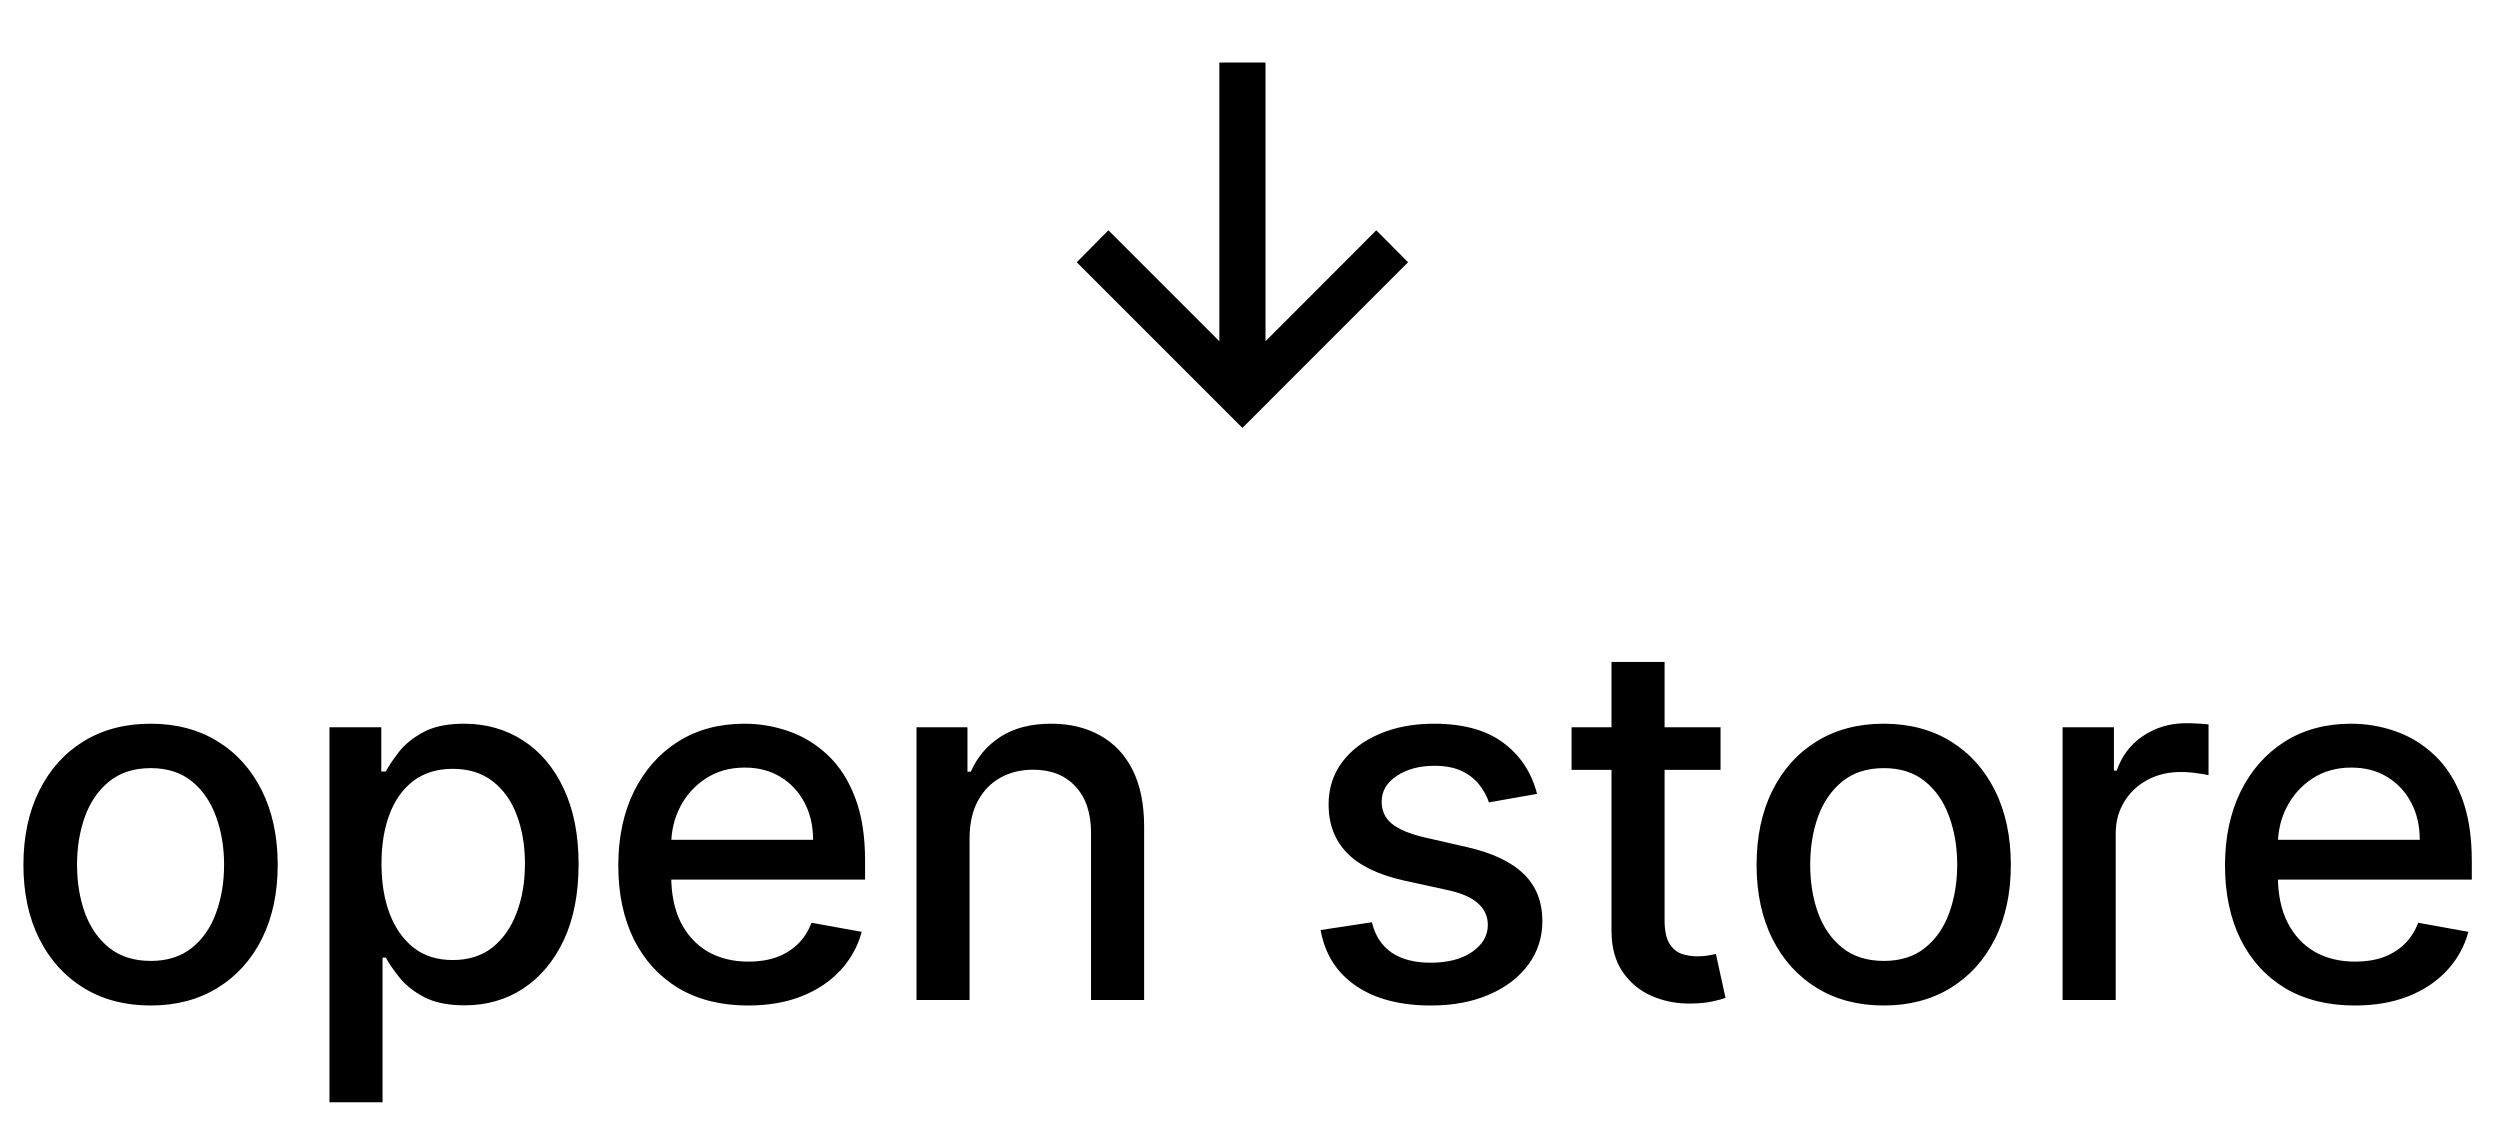 <?xml version="1.0" encoding="UTF-8"?> <svg xmlns="http://www.w3.org/2000/svg" width="60" height="27" viewBox="0 0 60 27" fill="none"><path d="M3.614 24.132C3 24.132 2.464 23.991 2.007 23.71C1.55 23.429 1.195 23.035 0.942 22.53C0.689 22.024 0.562 21.433 0.562 20.757C0.562 20.078 0.689 19.484 0.942 18.976C1.195 18.467 1.55 18.072 2.007 17.791C2.464 17.51 3 17.369 3.614 17.369C4.227 17.369 4.763 17.51 5.22 17.791C5.678 18.072 6.033 18.467 6.286 18.976C6.538 19.484 6.665 20.078 6.665 20.757C6.665 21.433 6.538 22.024 6.286 22.53C6.033 23.035 5.678 23.429 5.22 23.71C4.763 23.991 4.227 24.132 3.614 24.132ZM3.618 23.062C4.016 23.062 4.345 22.957 4.607 22.747C4.868 22.537 5.061 22.257 5.186 21.908C5.314 21.558 5.378 21.173 5.378 20.753C5.378 20.335 5.314 19.952 5.186 19.602C5.061 19.25 4.868 18.967 4.607 18.754C4.345 18.541 4.016 18.435 3.618 18.435C3.217 18.435 2.885 18.541 2.621 18.754C2.359 18.967 2.165 19.25 2.037 19.602C1.912 19.952 1.849 20.335 1.849 20.753C1.849 21.173 1.912 21.558 2.037 21.908C2.165 22.257 2.359 22.537 2.621 22.747C2.885 22.957 3.217 23.062 3.618 23.062ZM7.907 26.454V17.454H9.151V18.516H9.258C9.332 18.379 9.438 18.222 9.577 18.043C9.717 17.864 9.91 17.707 10.157 17.574C10.404 17.438 10.731 17.369 11.137 17.369C11.665 17.369 12.137 17.503 12.552 17.77C12.967 18.037 13.292 18.422 13.528 18.925C13.766 19.428 13.886 20.033 13.886 20.74C13.886 21.447 13.768 22.054 13.532 22.56C13.296 23.062 12.972 23.45 12.56 23.723C12.149 23.993 11.678 24.128 11.15 24.128C10.752 24.128 10.427 24.061 10.174 23.928C9.924 23.794 9.728 23.638 9.586 23.459C9.444 23.28 9.335 23.121 9.258 22.982H9.181V26.454H7.907ZM9.156 20.727C9.156 21.188 9.222 21.591 9.356 21.938C9.489 22.284 9.683 22.555 9.935 22.751C10.188 22.945 10.498 23.041 10.864 23.041C11.245 23.041 11.563 22.94 11.819 22.739C12.075 22.534 12.268 22.257 12.399 21.908C12.532 21.558 12.599 21.165 12.599 20.727C12.599 20.296 12.533 19.908 12.403 19.564C12.275 19.22 12.082 18.949 11.823 18.75C11.568 18.551 11.248 18.452 10.864 18.452C10.495 18.452 10.183 18.547 9.927 18.737C9.674 18.928 9.482 19.193 9.352 19.534C9.221 19.875 9.156 20.273 9.156 20.727ZM17.954 24.132C17.309 24.132 16.754 23.994 16.288 23.719C15.825 23.44 15.467 23.05 15.214 22.547C14.964 22.041 14.839 21.449 14.839 20.77C14.839 20.099 14.964 19.509 15.214 18.997C15.467 18.486 15.819 18.087 16.271 17.8C16.726 17.513 17.257 17.369 17.865 17.369C18.234 17.369 18.592 17.43 18.939 17.553C19.285 17.675 19.596 17.866 19.872 18.128C20.148 18.389 20.365 18.729 20.524 19.146C20.683 19.561 20.762 20.065 20.762 20.659V21.111H15.559V20.156H19.514C19.514 19.821 19.446 19.524 19.309 19.266C19.173 19.004 18.981 18.798 18.734 18.648C18.49 18.497 18.203 18.422 17.873 18.422C17.515 18.422 17.203 18.51 16.936 18.686C16.672 18.859 16.467 19.087 16.322 19.368C16.18 19.646 16.109 19.949 16.109 20.276V21.021C16.109 21.459 16.186 21.831 16.339 22.138C16.495 22.445 16.713 22.679 16.991 22.841C17.27 23 17.595 23.079 17.967 23.079C18.209 23.079 18.429 23.046 18.628 22.977C18.826 22.906 18.998 22.801 19.143 22.662C19.288 22.523 19.399 22.351 19.476 22.146L20.681 22.364C20.585 22.719 20.412 23.03 20.162 23.297C19.915 23.561 19.603 23.767 19.228 23.915C18.856 24.06 18.431 24.132 17.954 24.132ZM23.27 20.114V24H21.996V17.454H23.219V18.52H23.3C23.451 18.173 23.687 17.895 24.008 17.685C24.331 17.474 24.739 17.369 25.231 17.369C25.677 17.369 26.067 17.463 26.402 17.651C26.738 17.835 26.998 18.111 27.182 18.477C27.367 18.844 27.459 19.297 27.459 19.837V24H26.185V19.99C26.185 19.516 26.062 19.145 25.814 18.878C25.567 18.608 25.228 18.473 24.796 18.473C24.5 18.473 24.238 18.537 24.008 18.665C23.78 18.793 23.6 18.98 23.466 19.227C23.336 19.472 23.27 19.767 23.27 20.114ZM36.889 19.053L35.734 19.257C35.686 19.109 35.609 18.969 35.504 18.835C35.401 18.702 35.262 18.592 35.086 18.507C34.91 18.422 34.69 18.379 34.426 18.379C34.065 18.379 33.764 18.46 33.522 18.622C33.281 18.781 33.16 18.987 33.16 19.24C33.16 19.459 33.241 19.635 33.403 19.768C33.565 19.902 33.826 20.011 34.187 20.097L35.227 20.335C35.829 20.474 36.278 20.689 36.573 20.979C36.869 21.268 37.017 21.645 37.017 22.108C37.017 22.5 36.903 22.849 36.676 23.156C36.451 23.46 36.137 23.699 35.734 23.872C35.333 24.046 34.869 24.132 34.34 24.132C33.608 24.132 33.009 23.976 32.546 23.663C32.083 23.348 31.799 22.901 31.694 22.321L32.926 22.134C33.002 22.454 33.16 22.697 33.399 22.862C33.637 23.024 33.948 23.105 34.332 23.105C34.749 23.105 35.083 23.018 35.333 22.845C35.583 22.669 35.708 22.454 35.708 22.202C35.708 21.997 35.632 21.825 35.478 21.686C35.328 21.547 35.096 21.442 34.784 21.371L33.676 21.128C33.065 20.989 32.613 20.767 32.321 20.463C32.031 20.159 31.886 19.774 31.886 19.308C31.886 18.922 31.994 18.584 32.21 18.294C32.426 18.004 32.724 17.778 33.105 17.616C33.485 17.452 33.921 17.369 34.413 17.369C35.12 17.369 35.677 17.523 36.083 17.829C36.49 18.134 36.758 18.541 36.889 19.053ZM41.293 17.454V18.477H37.718V17.454H41.293ZM38.676 15.886H39.95V22.078C39.95 22.325 39.987 22.511 40.061 22.636C40.135 22.759 40.23 22.842 40.347 22.888C40.466 22.93 40.595 22.952 40.735 22.952C40.837 22.952 40.926 22.945 41.003 22.93C41.08 22.916 41.139 22.905 41.182 22.896L41.412 23.949C41.338 23.977 41.233 24.006 41.097 24.034C40.961 24.065 40.79 24.082 40.586 24.085C40.25 24.091 39.938 24.031 39.648 23.906C39.358 23.781 39.124 23.588 38.945 23.327C38.766 23.065 38.676 22.737 38.676 22.342V15.886ZM45.209 24.132C44.596 24.132 44.06 23.991 43.603 23.71C43.145 23.429 42.79 23.035 42.537 22.53C42.284 22.024 42.158 21.433 42.158 20.757C42.158 20.078 42.284 19.484 42.537 18.976C42.79 18.467 43.145 18.072 43.603 17.791C44.06 17.51 44.596 17.369 45.209 17.369C45.823 17.369 46.358 17.51 46.816 17.791C47.273 18.072 47.628 18.467 47.881 18.976C48.134 19.484 48.26 20.078 48.26 20.757C48.26 21.433 48.134 22.024 47.881 22.53C47.628 23.035 47.273 23.429 46.816 23.71C46.358 23.991 45.823 24.132 45.209 24.132ZM45.213 23.062C45.611 23.062 45.941 22.957 46.202 22.747C46.463 22.537 46.657 22.257 46.782 21.908C46.909 21.558 46.973 21.173 46.973 20.753C46.973 20.335 46.909 19.952 46.782 19.602C46.657 19.25 46.463 18.967 46.202 18.754C45.941 18.541 45.611 18.435 45.213 18.435C44.813 18.435 44.48 18.541 44.216 18.754C43.955 18.967 43.76 19.25 43.632 19.602C43.507 19.952 43.445 20.335 43.445 20.753C43.445 21.173 43.507 21.558 43.632 21.908C43.76 22.257 43.955 22.537 44.216 22.747C44.48 22.957 44.813 23.062 45.213 23.062ZM49.502 24V17.454H50.734V18.494H50.802C50.922 18.142 51.132 17.865 51.433 17.663C51.737 17.459 52.081 17.357 52.464 17.357C52.544 17.357 52.637 17.359 52.745 17.365C52.856 17.371 52.943 17.378 53.005 17.386V18.605C52.954 18.591 52.863 18.575 52.733 18.558C52.602 18.538 52.471 18.528 52.34 18.528C52.039 18.528 51.771 18.592 51.535 18.72C51.302 18.845 51.117 19.02 50.981 19.244C50.845 19.466 50.777 19.719 50.777 20.003V24H49.502ZM56.515 24.132C55.87 24.132 55.314 23.994 54.848 23.719C54.385 23.44 54.027 23.05 53.775 22.547C53.525 22.041 53.4 21.449 53.4 20.77C53.4 20.099 53.525 19.509 53.775 18.997C54.027 18.486 54.38 18.087 54.831 17.8C55.286 17.513 55.817 17.369 56.425 17.369C56.794 17.369 57.152 17.43 57.499 17.553C57.846 17.675 58.157 17.866 58.432 18.128C58.708 18.389 58.925 18.729 59.084 19.146C59.243 19.561 59.323 20.065 59.323 20.659V21.111H54.12V20.156H58.074C58.074 19.821 58.006 19.524 57.87 19.266C57.733 19.004 57.542 18.798 57.294 18.648C57.05 18.497 56.763 18.422 56.434 18.422C56.076 18.422 55.763 18.51 55.496 18.686C55.232 18.859 55.027 19.087 54.883 19.368C54.74 19.646 54.669 19.949 54.669 20.276V21.021C54.669 21.459 54.746 21.831 54.9 22.138C55.056 22.445 55.273 22.679 55.551 22.841C55.83 23 56.155 23.079 56.527 23.079C56.769 23.079 56.989 23.046 57.188 22.977C57.387 22.906 57.559 22.801 57.703 22.662C57.848 22.523 57.959 22.351 58.036 22.146L59.242 22.364C59.145 22.719 58.972 23.03 58.722 23.297C58.475 23.561 58.164 23.767 57.789 23.915C57.417 24.06 56.992 24.132 56.515 24.132Z" fill="black"></path><path d="M25.842 6.294L26.601 5.527L29.264 8.19V1.5H30.372V8.19L33.031 5.527L33.794 6.294L29.818 10.27L25.842 6.294Z" fill="black"></path></svg> 